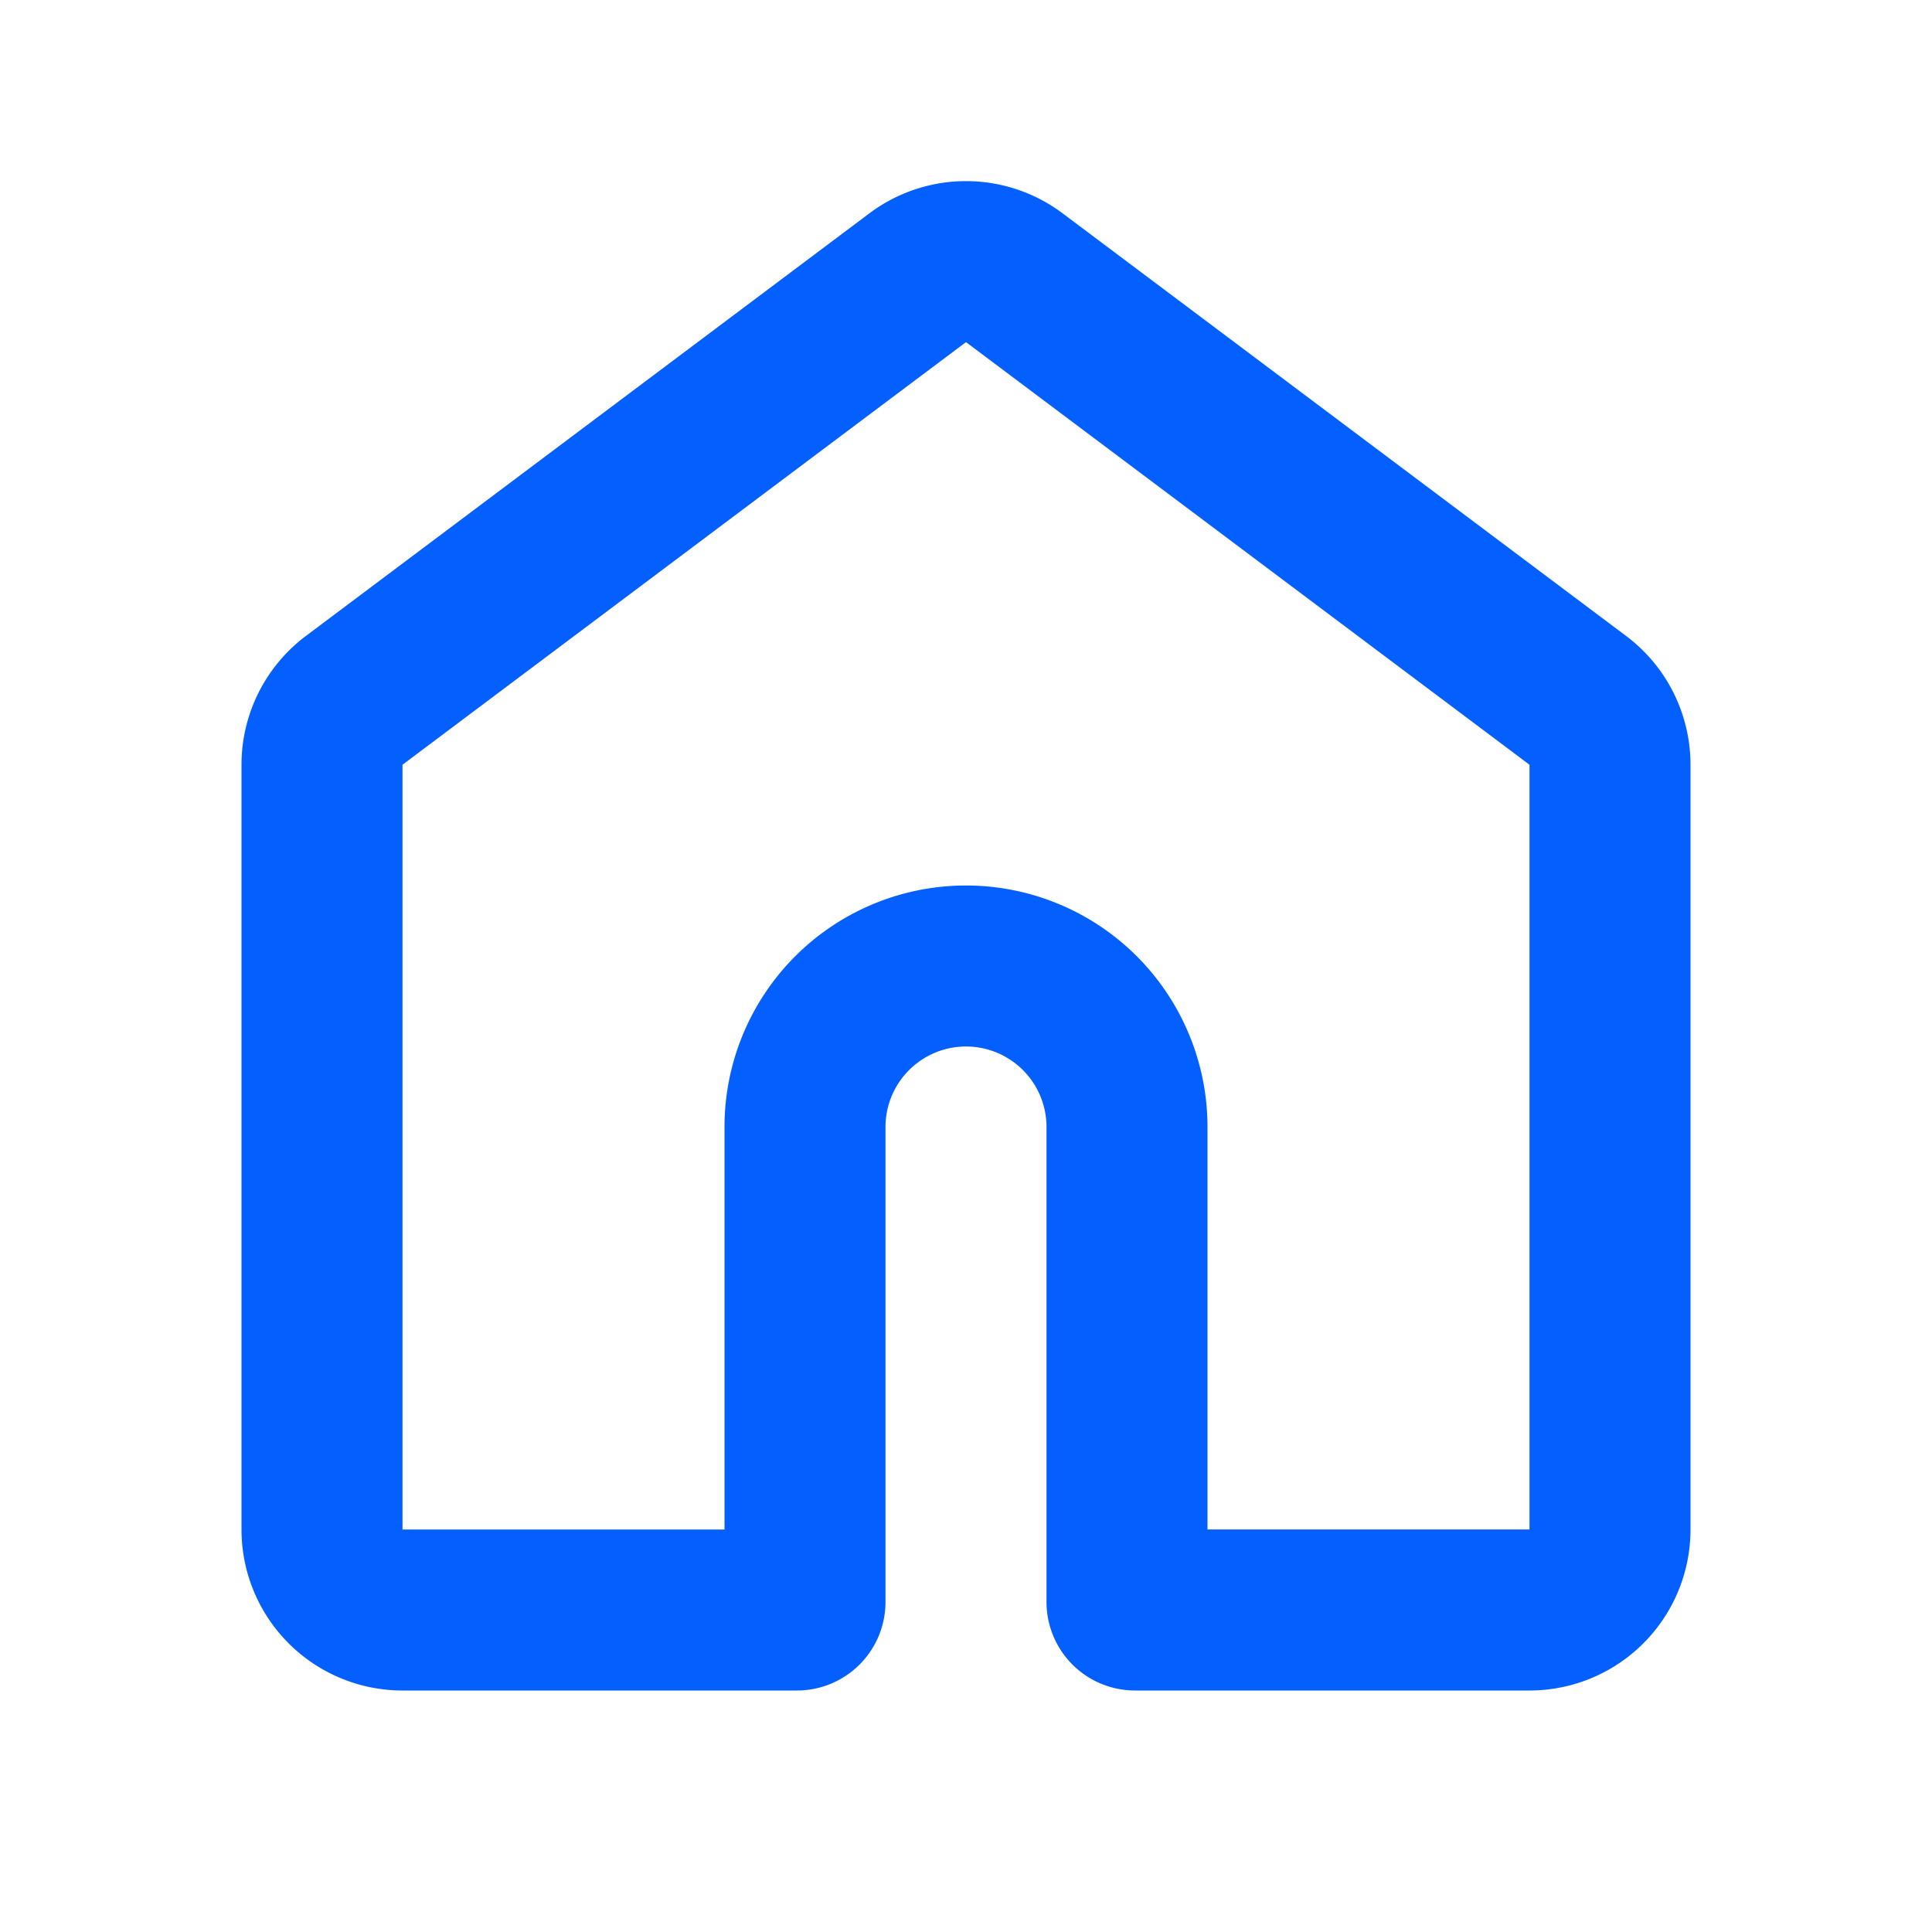 <svg id="icon-24-home" xmlns="http://www.w3.org/2000/svg" width="24" height="24" viewBox="0 0 24 24">
  <path id="MingCute" d="M24,0V24H0V0ZM12.593,23.258l-.012,0-.071.036-.019,0h0l-.015,0-.071-.036a.021.021,0,0,0-.024.005l0,.011-.017.427,0,.02.011.012.1.074.015,0h0l.012,0,.1-.074.013-.016h0l0-.017-.017-.427a.021.021,0,0,0-.016-.018Zm.265-.113-.014,0-.185.092-.01.01h0l0,.011.018.43,0,.013h0l.008.007.2.093a.025.025,0,0,0,.028-.008l0-.014-.034-.615a.025.025,0,0,0-.019-.021Zm-.715,0a.023.023,0,0,0-.027.005l-.006.014-.034.615a.023.023,0,0,0,.017.023h.016l.2-.093.009-.008h0l0-.012.018-.43,0-.013h0l-.009-.009Z" fill="none"/>
  <path id="hoem" d="M10.8,2.65a2,2,0,0,1,2.4,0l7,5.25A2,2,0,0,1,21,9.5V19a2,2,0,0,1-2,2H14.1A1.1,1.1,0,0,1,13,19.9V14a1,1,0,0,0-2,0v5.9A1.1,1.1,0,0,1,9.9,21H5a2,2,0,0,1-2-2V9.5a2,2,0,0,1,.8-1.6ZM12,4.25,5,9.5V19H9V14a3,3,0,0,1,6,0v5h4V9.5Z" fill="#0360ff" fill-rule="evenodd"/>
</svg>
